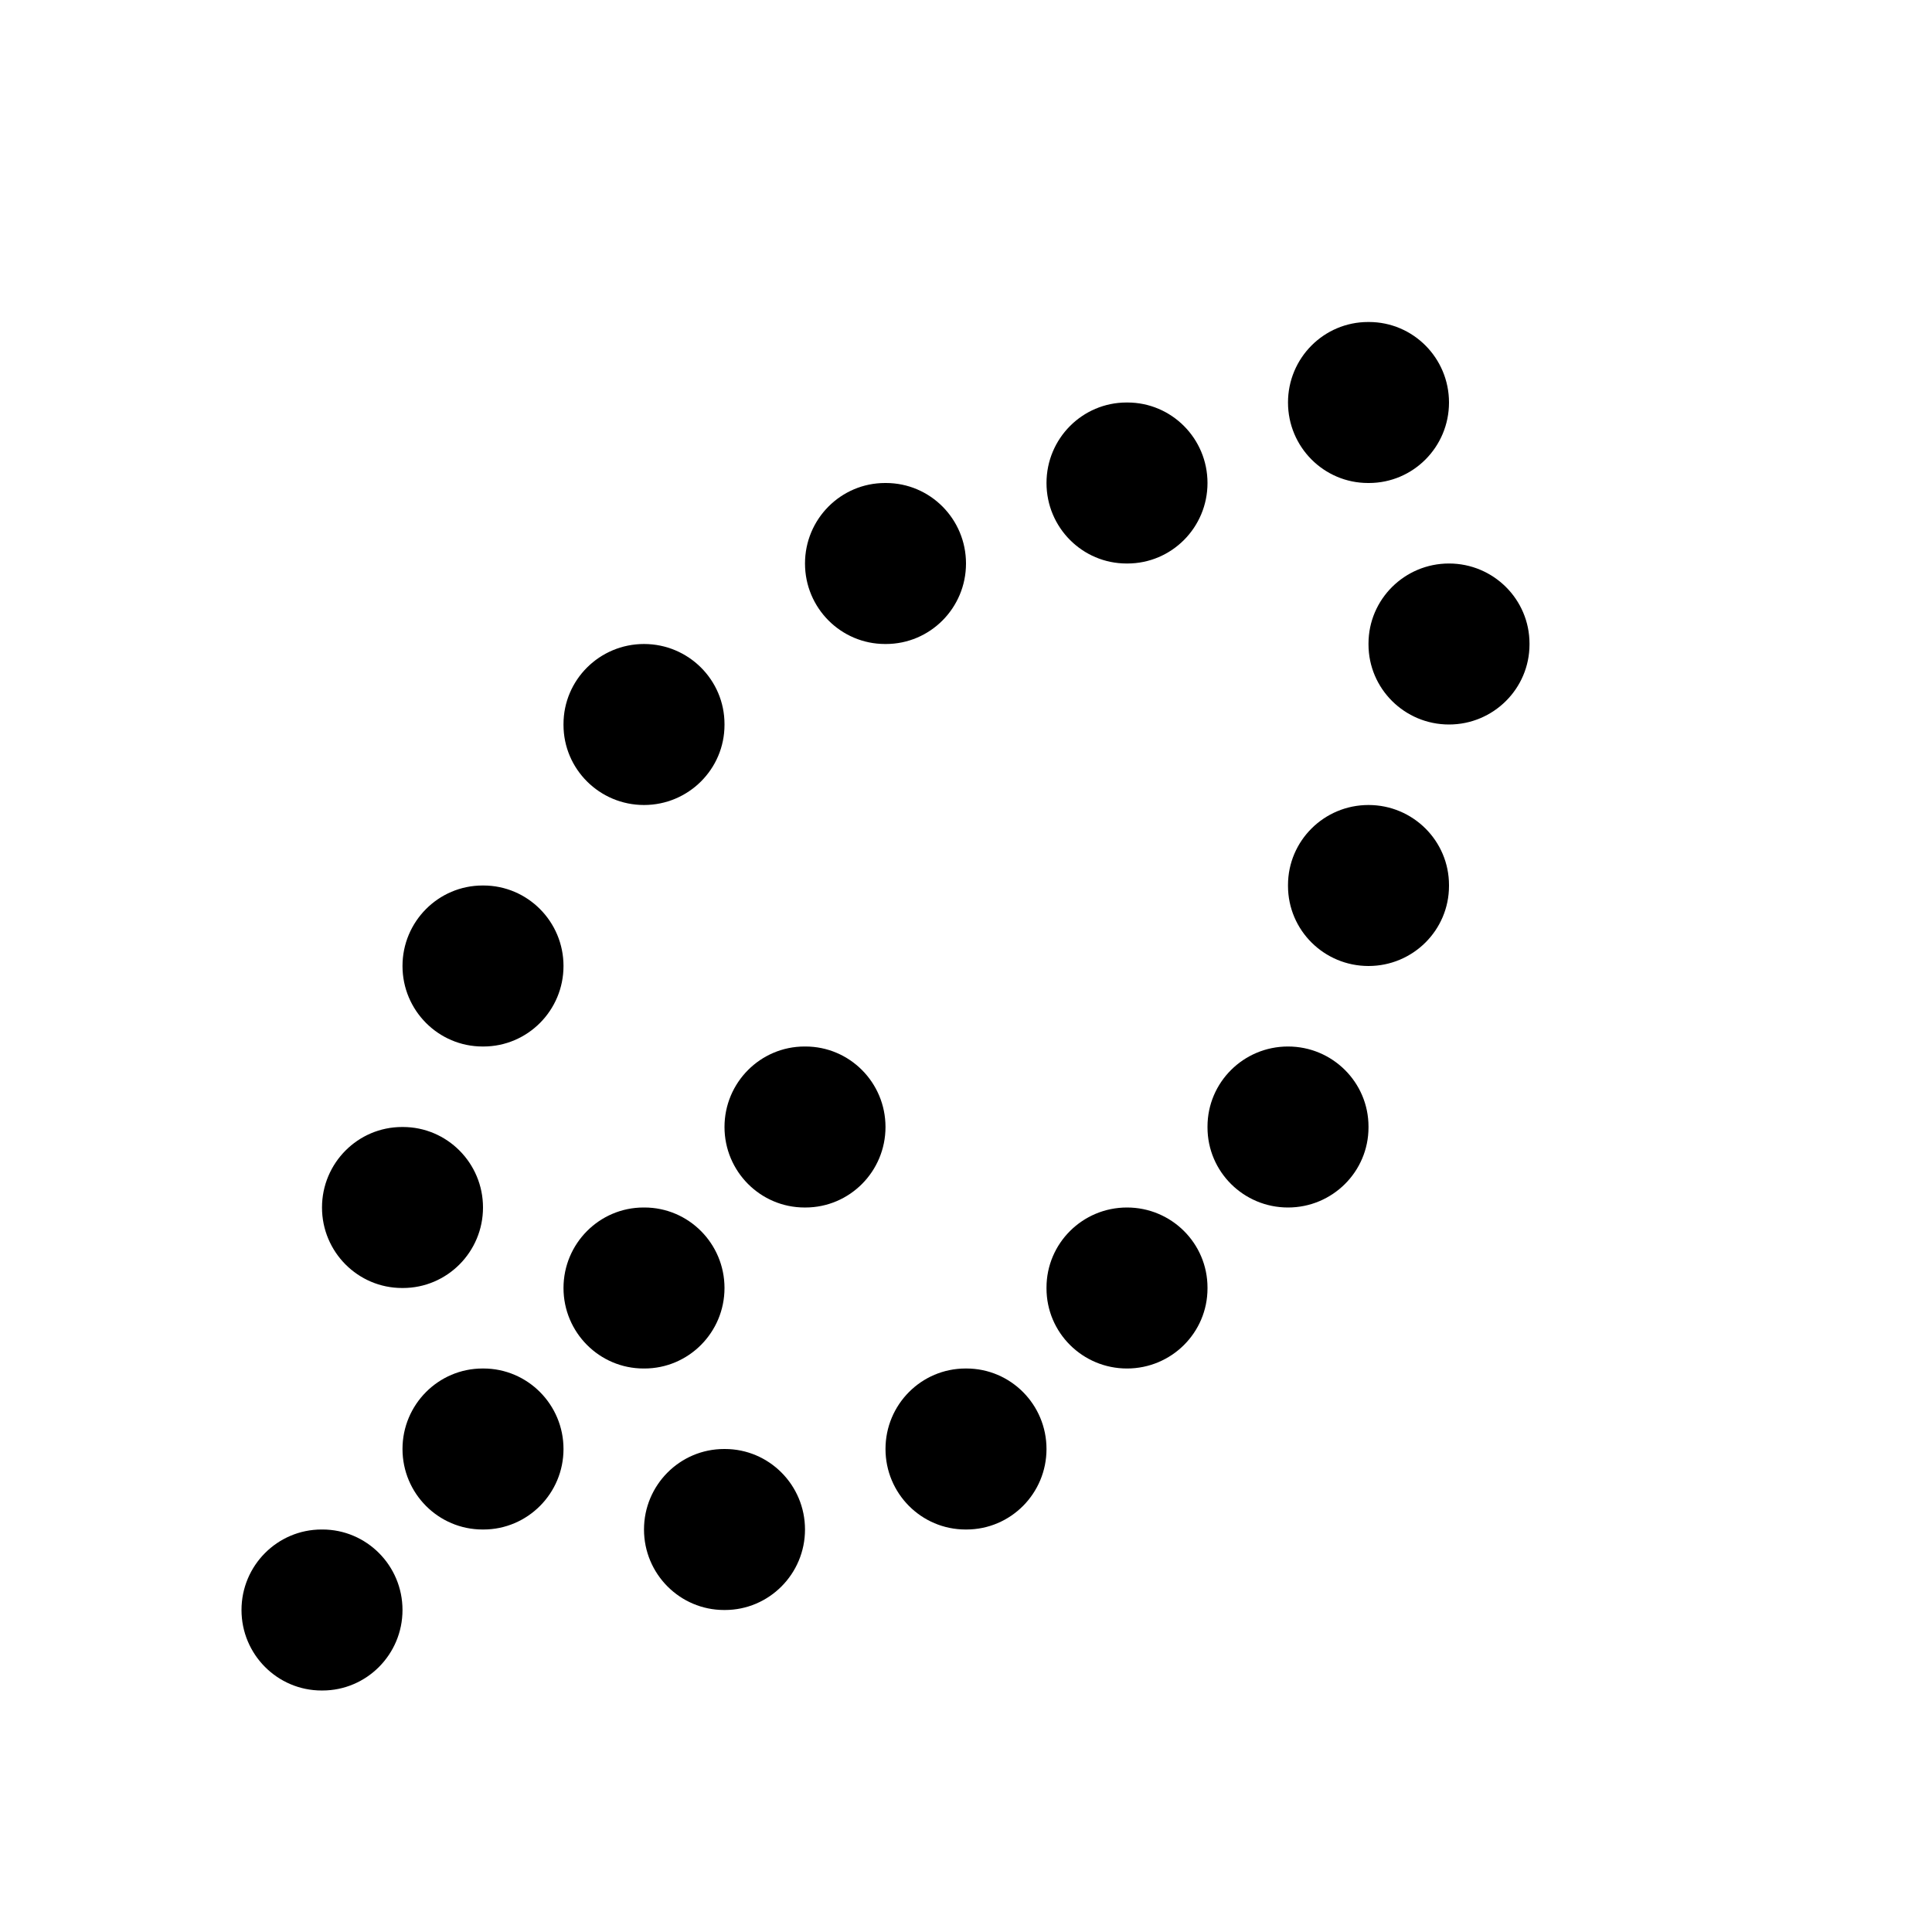 <svg width="24" height="24" viewBox="0 0 24 24" fill="none" xmlns="http://www.w3.org/2000/svg">
<path d="M3.995 19C3.446 19 3 19.448 3 20C3 20.552 3.446 21 3.995 21H4.005C4.554 21 5 20.552 5 20C5 19.448 4.554 19 4.005 19H3.995ZM8.995 18C8.446 18 8 18.448 8 19C8 19.552 8.446 20 8.995 20H9.005C9.554 20 10 19.552 10 19C10 18.448 9.554 18 9.005 18H8.995ZM11.995 17C11.445 17 11 17.448 11 18C11 18.552 11.445 19 11.995 19H12.005C12.555 19 13 18.552 13 18C13 17.448 12.555 17 12.005 17H11.995ZM5.995 17C5.446 17 5 17.448 5 18C5 18.552 5.446 19 5.995 19H6.005C6.554 19 7 18.552 7 18C7 17.448 6.554 17 6.005 17H5.995ZM14 15C13.448 15 13 15.445 13 15.995V16.005C13 16.555 13.448 17 14 17C14.552 17 15 16.555 15 16.005V15.995C15 15.445 14.552 15 14 15ZM7.995 15C7.446 15 7 15.448 7 16C7 16.552 7.446 17 7.995 17H8.005C8.554 17 9 16.552 9 16C9 15.448 8.554 15 8.005 15H7.995ZM4.995 14C4.446 14 4 14.448 4 15C4 15.552 4.446 16 4.995 16H5.005C5.554 16 6 15.552 6 15C6 14.448 5.554 14 5.005 14H4.995ZM16 13C15.448 13 15 13.445 15 13.995V14.005C15 14.555 15.448 15 16 15C16.552 15 17 14.555 17 14.005V13.995C17 13.445 16.552 13 16 13ZM9.995 13C9.446 13 9 13.448 9 14C9 14.552 9.446 15 9.995 15H10.005C10.555 15 11 14.552 11 14C11 13.448 10.555 13 10.005 13H9.995ZM5.995 11C5.446 11 5 11.448 5 12C5 12.552 5.446 13 5.995 13H6.005C6.554 13 7 12.552 7 12C7 11.448 6.554 11 6.005 11H5.995ZM17 10C16.448 10 16 10.445 16 10.995V11.005C16 11.555 16.448 12 17 12C17.552 12 18 11.555 18 11.005V10.995C18 10.445 17.552 10 17 10ZM8 8C7.448 8 7 8.446 7 8.995V9.005C7 9.554 7.448 10 8 10C8.552 10 9 9.554 9 9.005V8.995C9 8.446 8.552 8 8 8ZM18 7C17.448 7 17 7.446 17 7.995V8.005C17 8.554 17.448 9 18 9C18.552 9 19 8.554 19 8.005V7.995C19 7.446 18.552 7 18 7ZM10.995 6C10.445 6 10 6.448 10 7C10 7.552 10.445 8 10.995 8H11.005C11.555 8 12 7.552 12 7C12 6.448 11.555 6 11.005 6H10.995ZM13.995 5C13.445 5 13 5.448 13 6C13 6.552 13.445 7 13.995 7H14.005C14.555 7 15 6.552 15 6C15 5.448 14.555 5 14.005 5H13.995ZM16.995 4C16.445 4 16 4.448 16 5C16 5.552 16.445 6 16.995 6H17.005C17.555 6 18 5.552 18 5C18 4.448 17.555 4 17.005 4H16.995Z" fill="black"/>
</svg>
